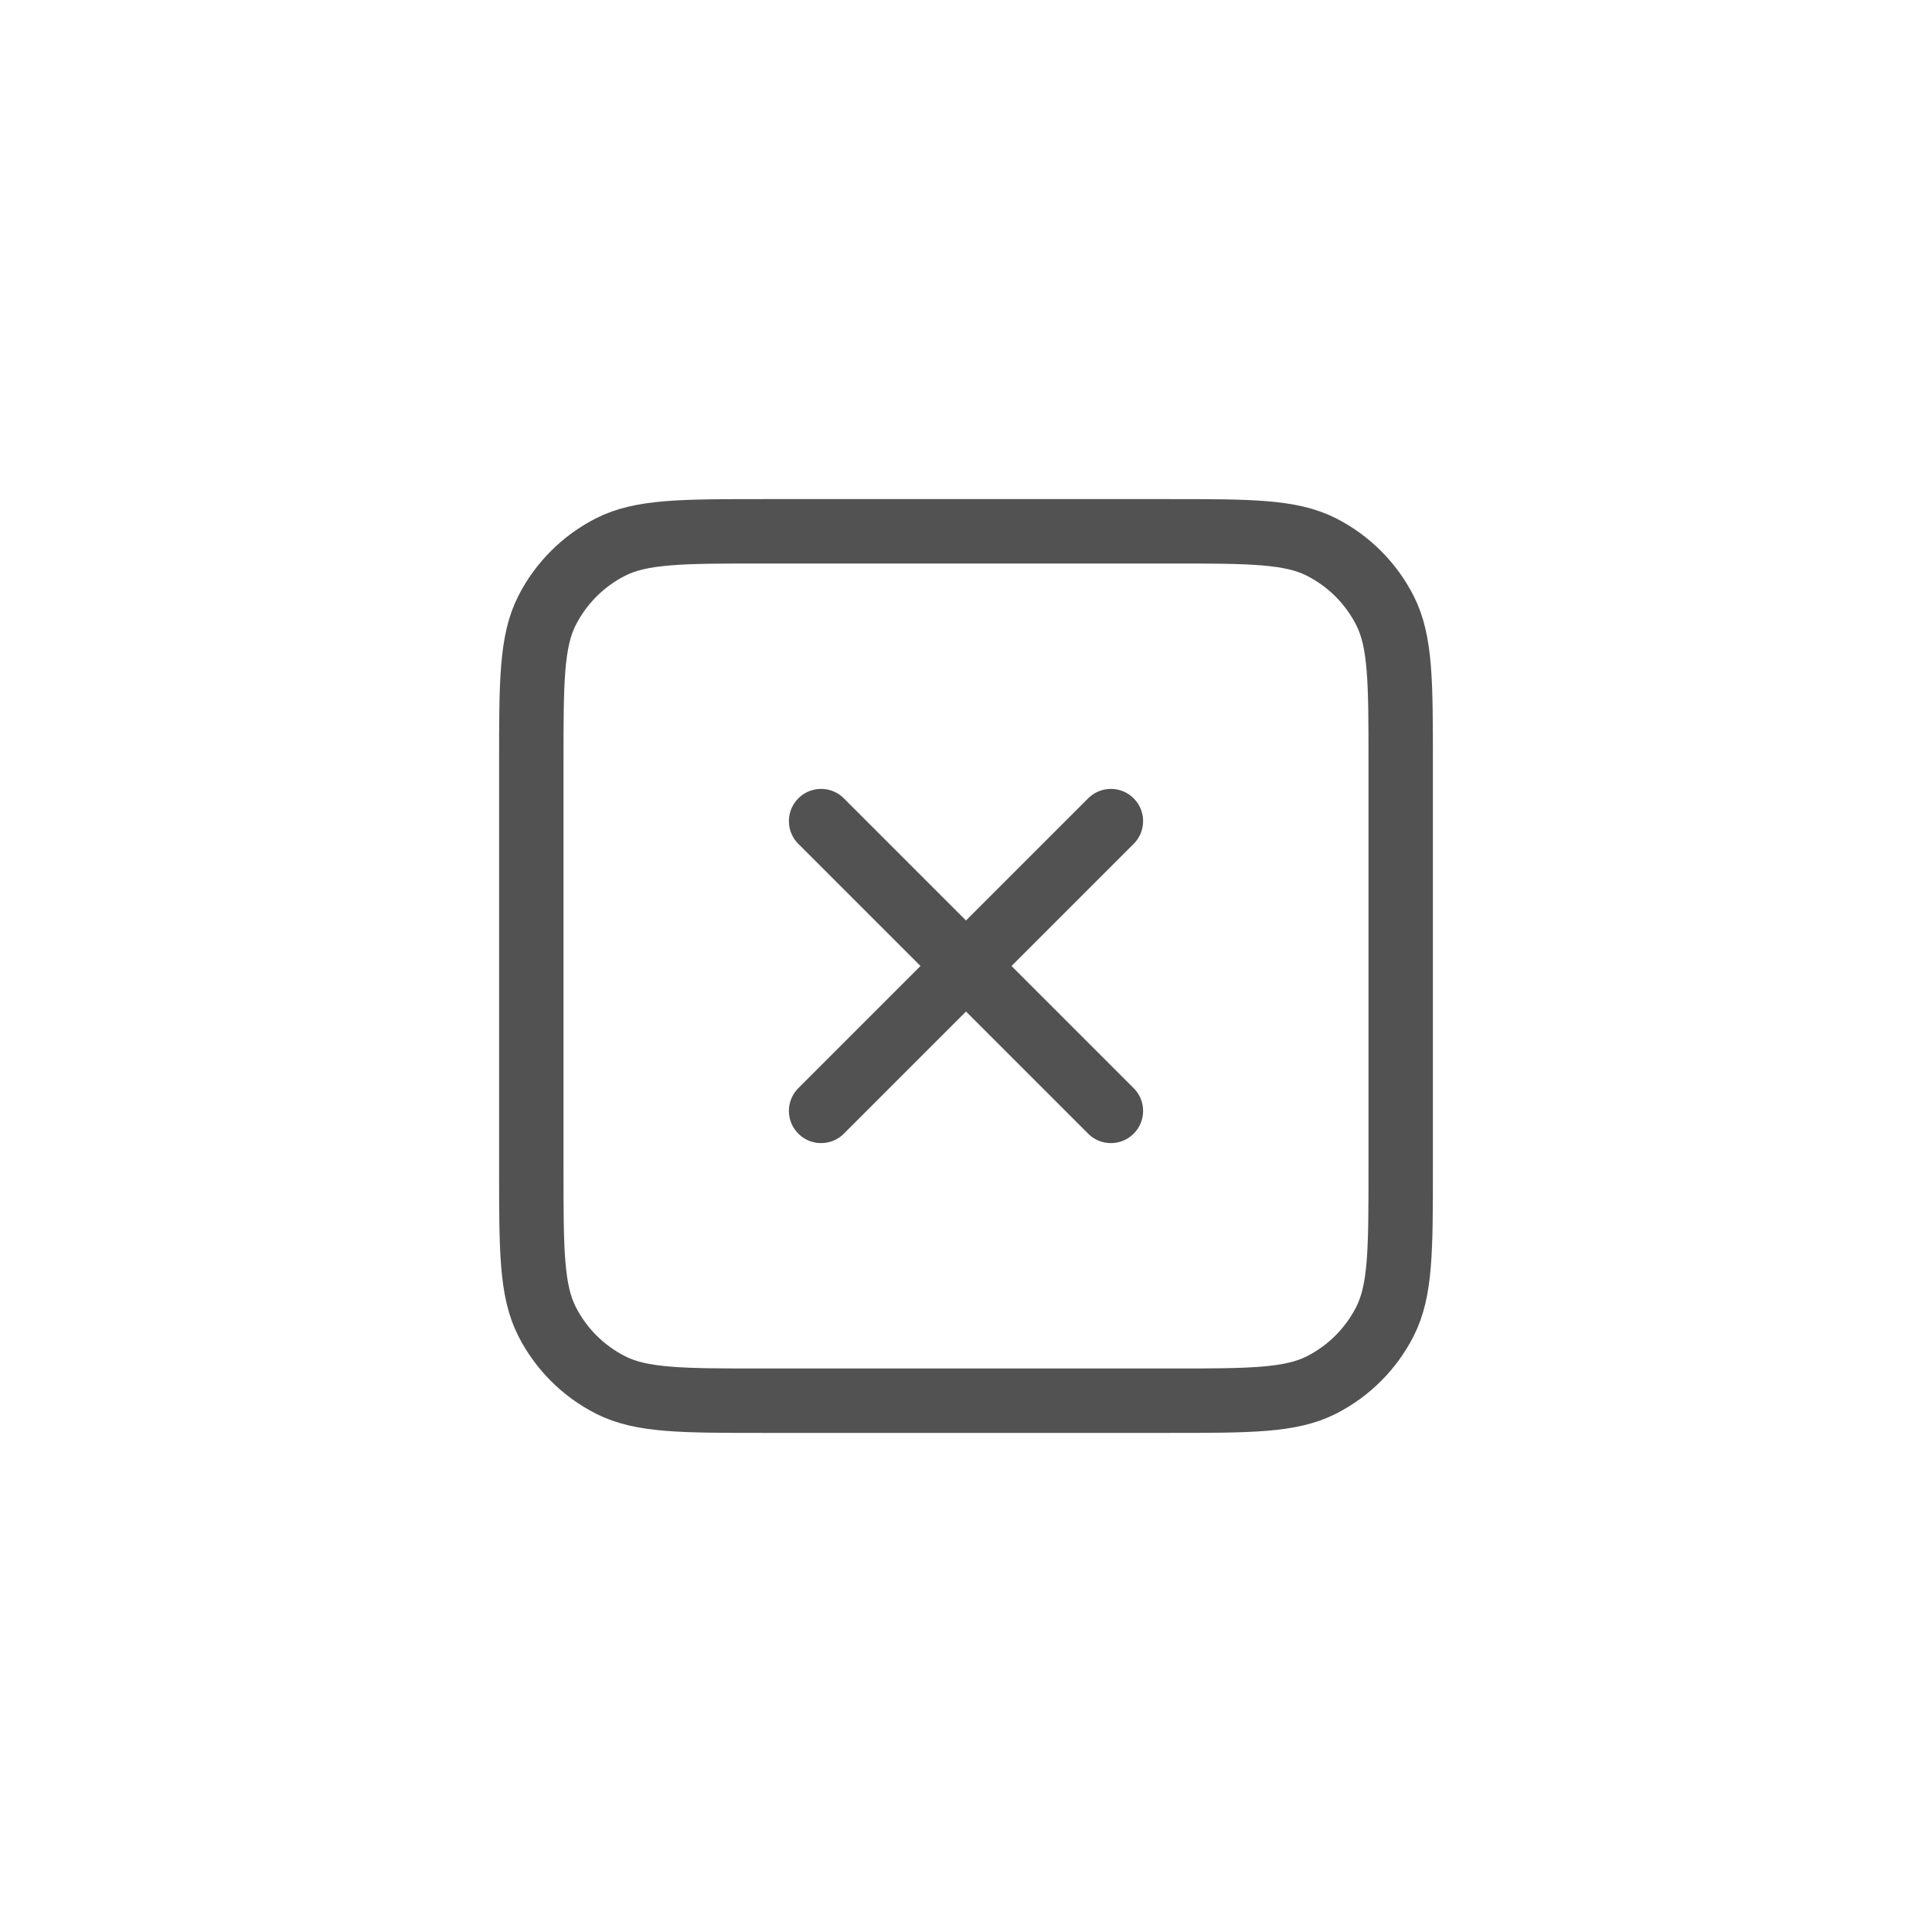 <svg width="30" height="30" viewBox="0 0 30 30" fill="none" xmlns="http://www.w3.org/2000/svg">
<path d="M12.75 12.75L17.25 17.25M17.25 12.75L12.75 17.25M11.85 21.75H18.15C19.41 21.75 20.04 21.75 20.521 21.505C20.945 21.289 21.289 20.945 21.505 20.521C21.75 20.04 21.75 19.41 21.75 18.15V11.85C21.75 10.59 21.75 9.96 21.505 9.479C21.289 9.055 20.945 8.711 20.521 8.495C20.04 8.25 19.41 8.25 18.15 8.25H11.85C10.59 8.25 9.96 8.25 9.479 8.495C9.055 8.711 8.711 9.055 8.495 9.479C8.25 9.96 8.25 10.59 8.25 11.85V18.15C8.25 19.41 8.25 20.04 8.495 20.521C8.711 20.945 9.055 21.289 9.479 21.505C9.96 21.75 10.59 21.75 11.85 21.75Z" stroke="#525252" stroke-linecap="round" stroke-linejoin="round"/>
</svg>
